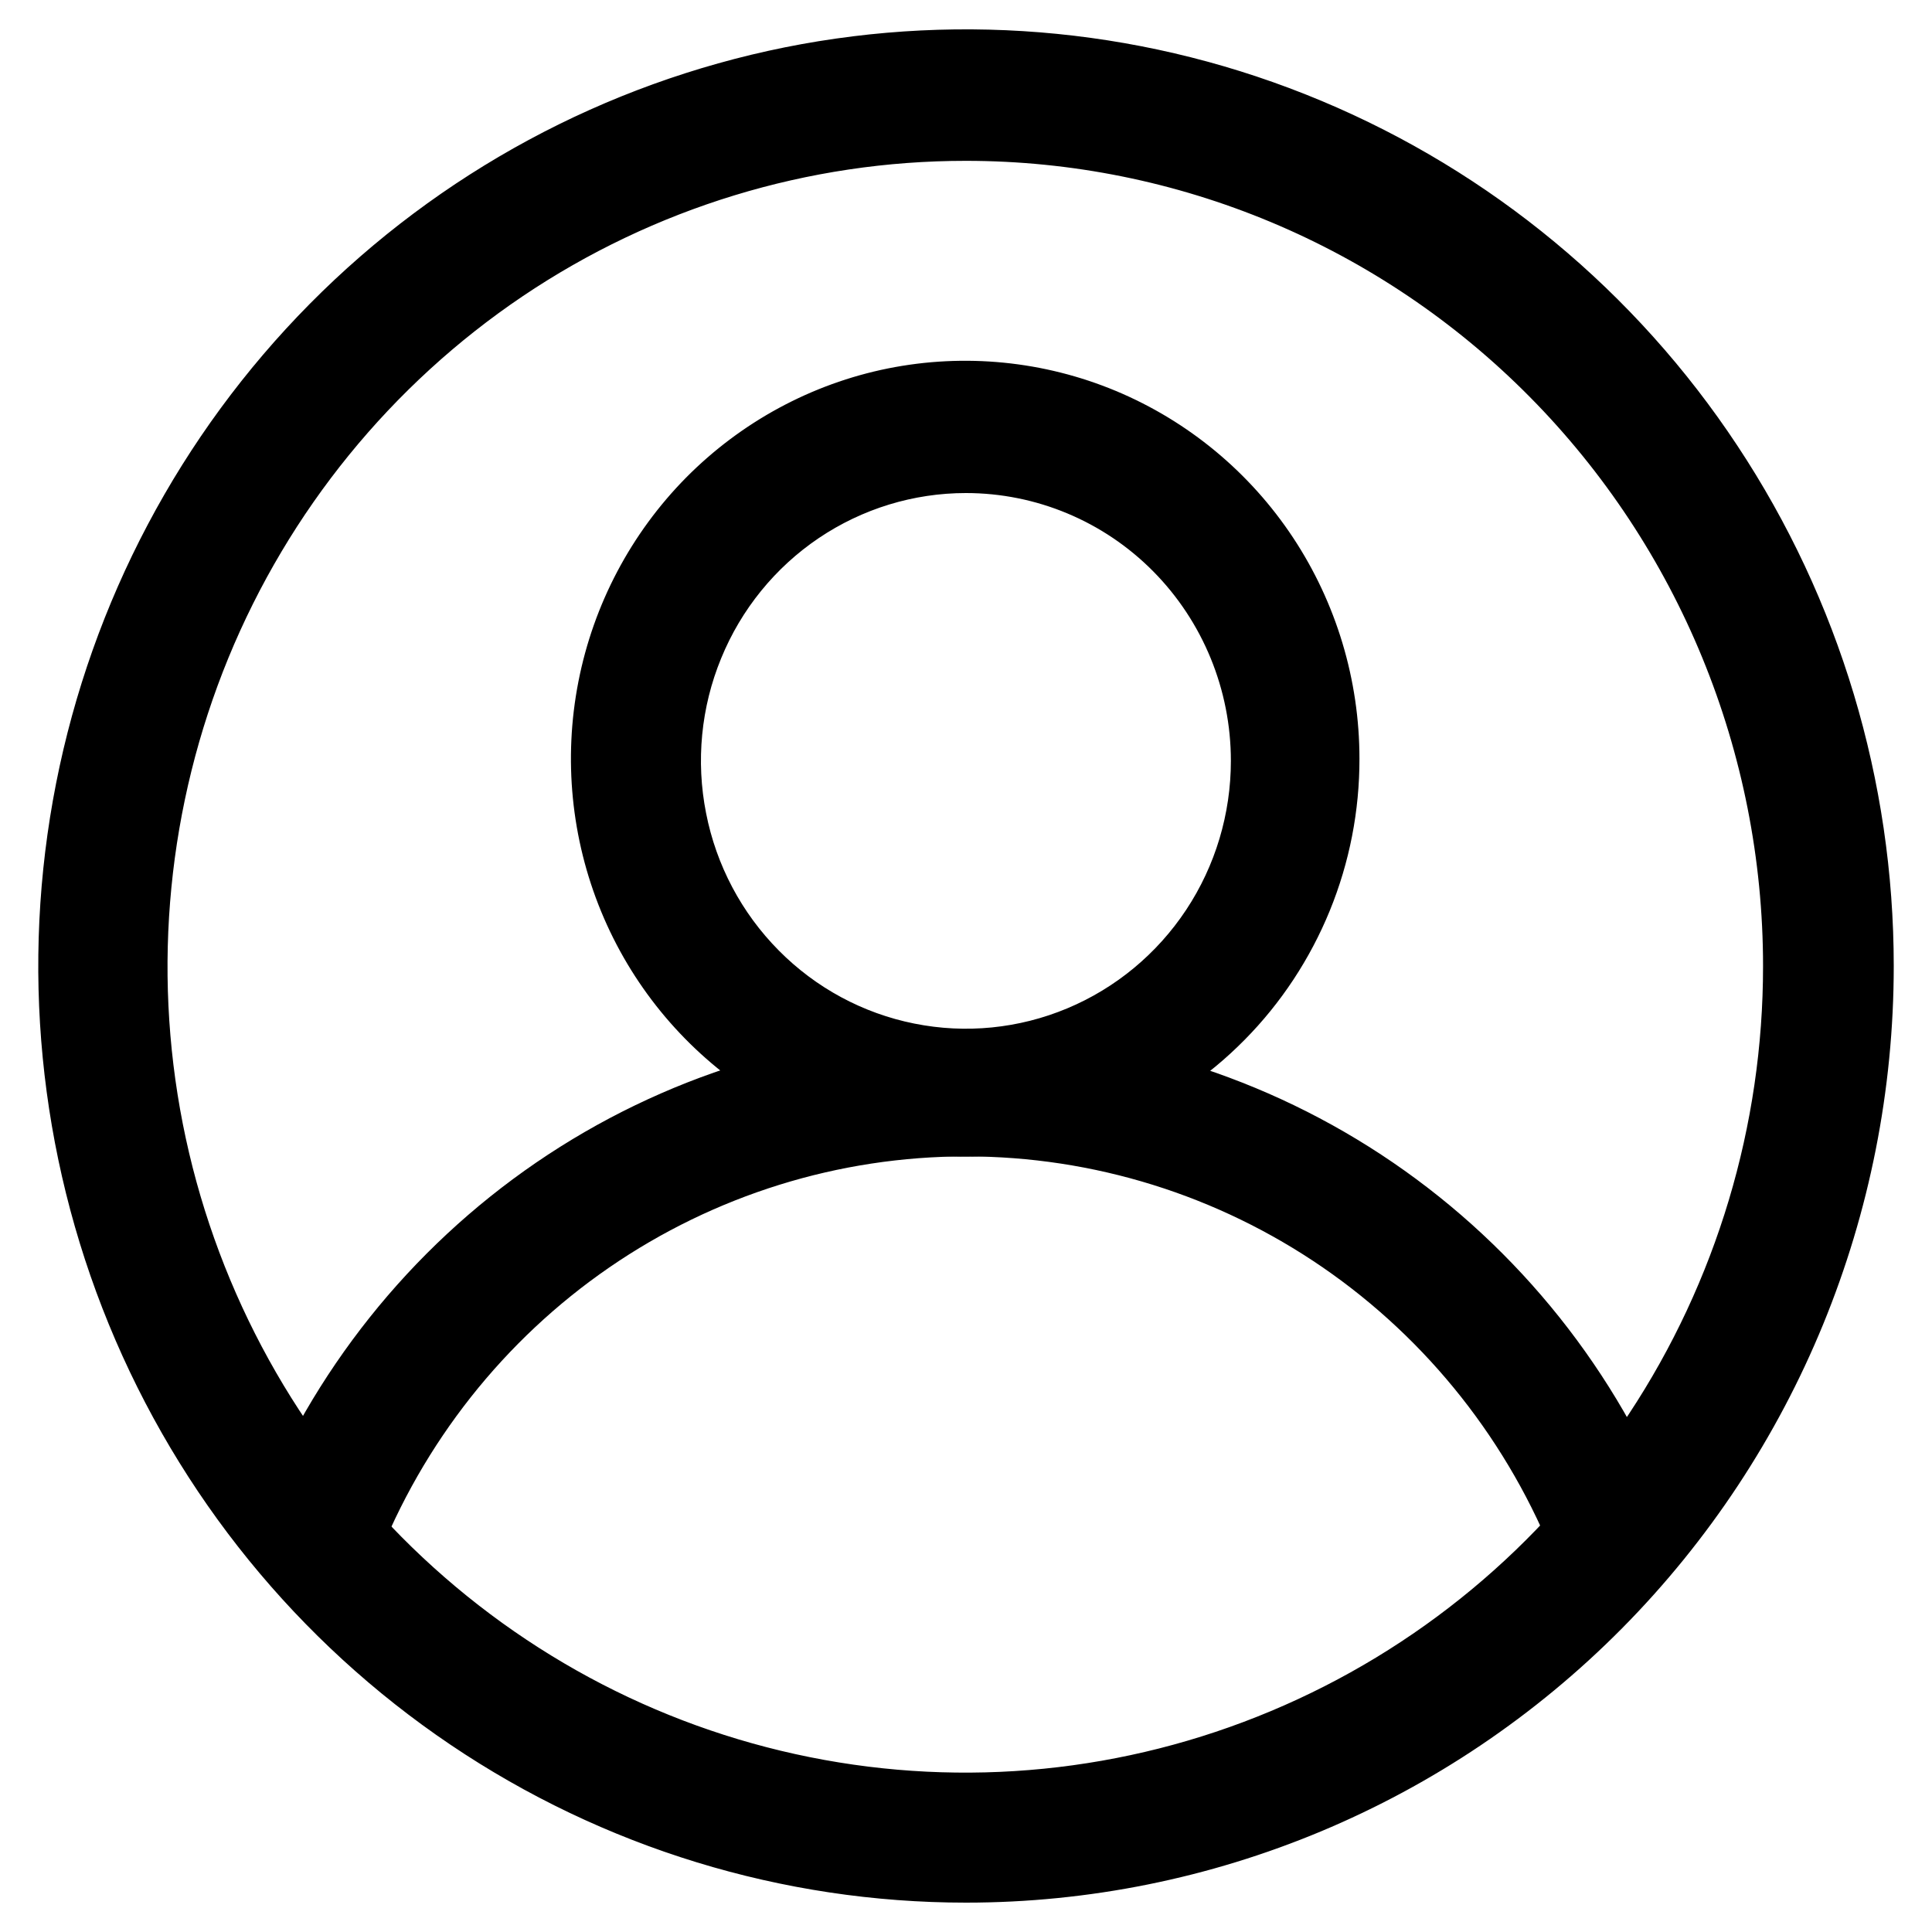 <svg width="20" height="20" viewBox="0 0 20 20" fill="none" xmlns="http://www.w3.org/2000/svg">
<path d="M10 19.446C8.15 19.446 6.342 18.892 4.803 17.854C3.265 16.816 2.066 15.341 1.358 13.615C0.65 11.889 0.465 9.989 0.826 8.157C1.187 6.325 2.078 4.641 3.386 3.32C4.694 1.999 6.361 1.1 8.175 0.735C9.99 0.371 11.87 0.558 13.579 1.273C15.289 1.988 16.75 3.198 17.777 4.752C18.805 6.305 19.354 8.132 19.354 10C19.354 12.505 18.368 14.908 16.614 16.68C14.86 18.451 12.481 19.446 10 19.446ZM10 1.415C8.317 1.414 6.671 1.916 5.27 2.86C3.87 3.804 2.778 5.146 2.133 6.716C1.489 8.286 1.319 10.014 1.647 11.682C1.976 13.349 2.786 14.881 3.976 16.083C5.167 17.285 6.683 18.104 8.334 18.435C9.986 18.767 11.697 18.596 13.252 17.944C14.807 17.293 16.136 16.191 17.07 14.777C18.004 13.362 18.502 11.7 18.501 10C18.501 7.723 17.605 5.54 16.011 3.93C14.417 2.32 12.255 1.415 10 1.415Z" fill="black" stroke="black" stroke-width="0.5"/>
<path d="M9.999 11.723C9.241 11.725 8.5 11.499 7.869 11.075C7.238 10.65 6.745 10.047 6.454 9.34C6.163 8.633 6.086 7.855 6.233 7.104C6.38 6.352 6.745 5.662 7.28 5.12C7.816 4.579 8.498 4.209 9.242 4.059C9.985 3.91 10.756 3.986 11.456 4.278C12.157 4.571 12.756 5.067 13.177 5.703C13.598 6.34 13.823 7.088 13.823 7.854C13.824 8.362 13.726 8.864 13.534 9.334C13.342 9.803 13.061 10.23 12.706 10.589C12.351 10.949 11.929 11.234 11.464 11.428C11 11.623 10.502 11.723 9.999 11.723ZM9.999 4.854C9.407 4.854 8.829 5.031 8.336 5.363C7.844 5.695 7.46 6.167 7.234 6.72C7.007 7.272 6.948 7.88 7.064 8.466C7.179 9.053 7.464 9.591 7.883 10.014C8.301 10.437 8.835 10.725 9.415 10.841C9.996 10.958 10.598 10.898 11.145 10.669C11.692 10.44 12.159 10.053 12.488 9.556C12.817 9.059 12.992 8.474 12.992 7.876C12.992 7.075 12.677 6.306 12.116 5.739C11.555 5.172 10.793 4.854 9.999 4.854Z" fill="black" stroke="black" stroke-width="0.5"/>
<path d="M16.339 16.083C15.838 14.797 14.966 13.693 13.836 12.915C12.705 12.137 11.369 11.721 10.001 11.721C8.632 11.721 7.296 12.137 6.165 12.915C5.035 13.693 4.163 14.797 3.662 16.083L2.877 15.774C3.445 14.338 4.425 13.108 5.692 12.241C6.96 11.374 8.455 10.911 9.986 10.911C11.516 10.911 13.011 11.374 14.279 12.241C15.546 13.108 16.527 14.338 17.094 15.774L16.339 16.083Z" fill="black" stroke="black" stroke-width="0.5"/>
</svg>
